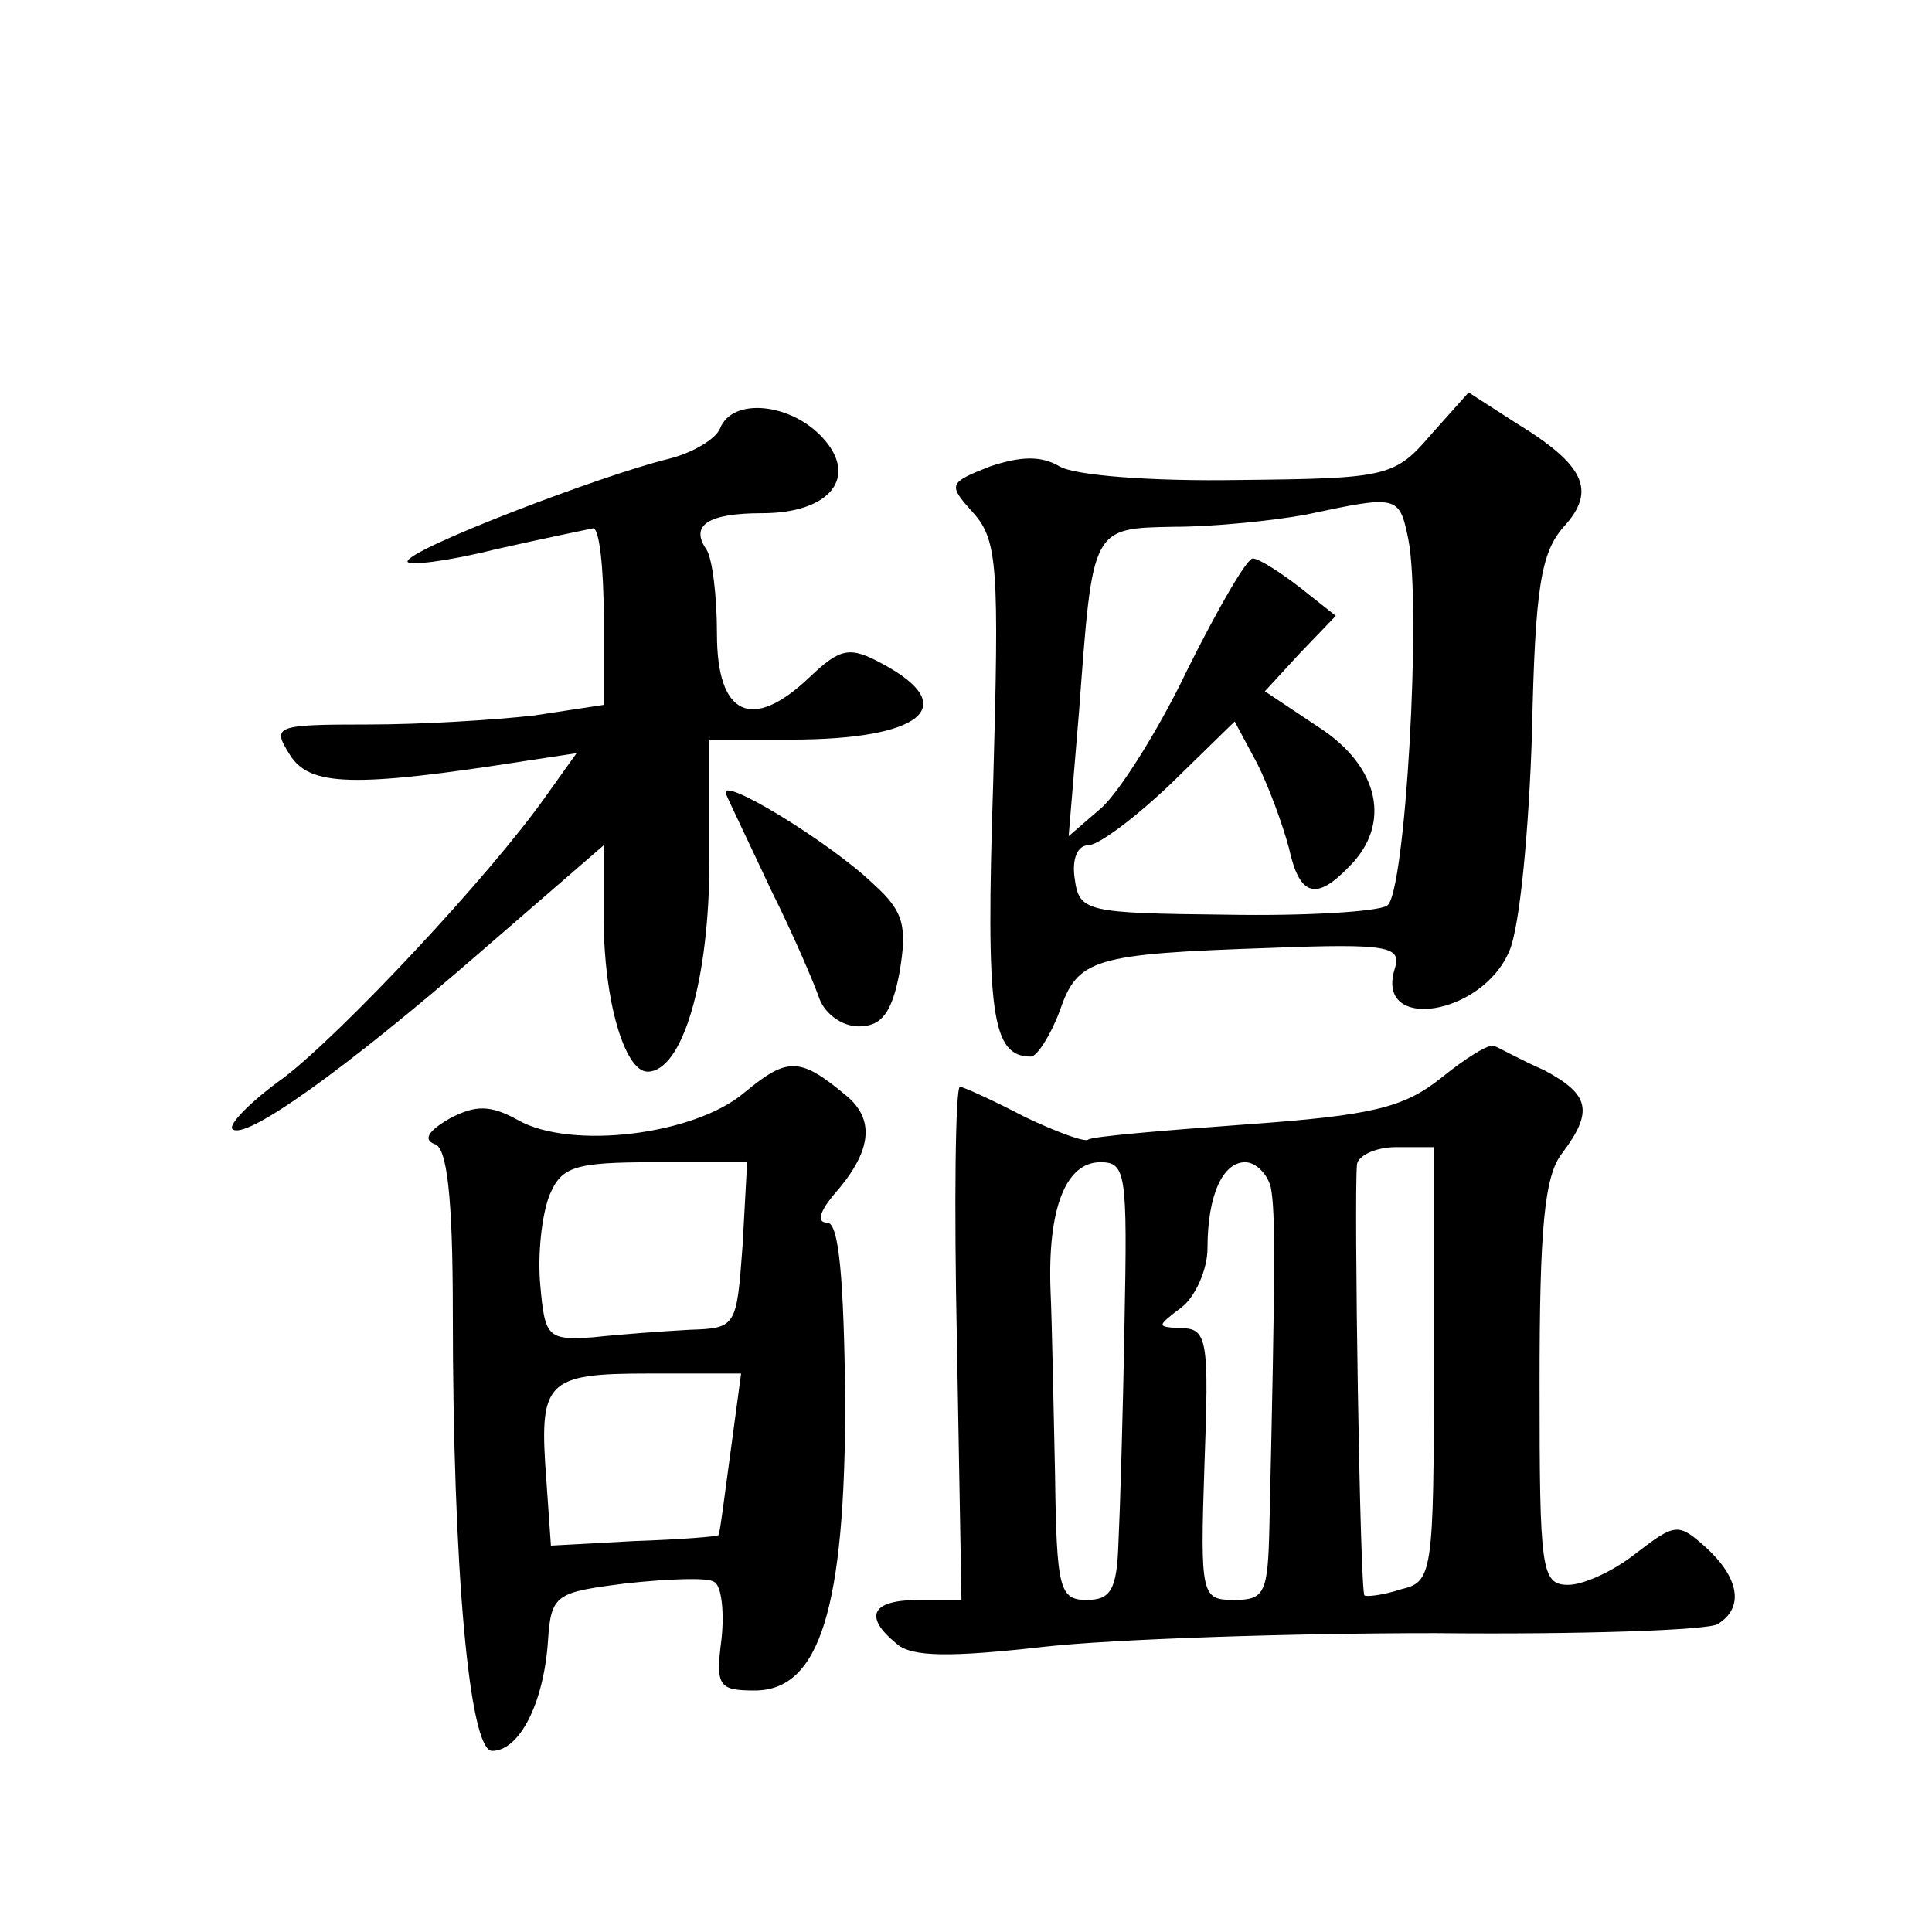 <?xml version="1.0" standalone="no"?>
<!DOCTYPE svg PUBLIC "-//W3C//DTD SVG 20010904//EN"
 "http://www.w3.org/TR/2001/REC-SVG-20010904/DTD/svg10.dtd">
<svg version="1.0" xmlns="http://www.w3.org/2000/svg"
 width="128pt" height="128pt" viewBox="0 0 128 128"
 preserveAspectRatio="xMidYMid meet">
<g transform="translate(0,128) scale(0.1,-0.1)"
fill="#0" stroke="none">
<path d="M948 992 c-24 -28 -29 -29 -127 -30 -58 -1 -109 3 -119 9 -12 7 -25 7
-46 0 -28 -11 -28 -12 -11 -31 16 -18 17 -36 13 -179 -5 -153 -1 -181 25 -181 4
0 13 14 19 30 12 35 22 38 140 42 78 3 87 1 82 -14 -13 -42 58 -31 76 12 7 16 13
81 15 145 2 96 6 119 21 136 22 24 14 41 -32 69 l-31 20 -25 -28z m-15 -69 c9 -45
-2 -236 -14 -243 -6 -4 -54 -7 -107 -6 -93 1 -97 2 -100 24 -2 13 2 22 9 22 7 0
32 19 55 41 l42 41 15 -28 c8 -16 17 -41 21 -56 7 -32 18 -35 40 -12 28 28 20 66
-20 92 l-36 24 23 25 24 25 -24 19 c-13 10 -27 19 -31 19 -4 0 -23 -33 -43 -73
-19 -40 -45 -81 -57 -92 l-22 -19 7 84 c9 121 8 120 63 121 26 0 65 4 87 8 61 13
62 13 68 -16z M477 996 c-3 -7 -18 -16 -34 -20 -45 -11 -173 -60 -173 -68 0 -3
26 0 58 8 31 7 60 13 65 14 4 0 7 -26 7 -59 l0 -58 -46 -7 c-26 -3 -75 -6 -110
-6 -62 0 -64 -1 -52 -20 13 -21 42 -22 157 -4 l33 5 -20 -28 c-38 -54 -136 -158
-174 -187 -21 -15 -37 -31 -34 -34 8 -8 73 38 164 117 l82 71 0 -49 c0 -54 14 -101
29 -101 23 0 41 60 41 140 l0 80 54 0 c87 0 113 22 61 50 -22 12 -28 11 -49 -9
-38 -36 -61 -25 -61 29 0 25 -3 50 -7 56 -11 16 1 24 37 24 45 0 64 24 40 50 -21
23 -60 27 -68 6z M481 754 c2 -5 16 -34 30 -64 15 -30 29 -63 32 -72 4 -10 15 -18
26 -18 15 0 22 9 27 36 5 30 3 40 -17 58 -29 28 -103 73 -98 60z M955 566 c-25
-20 -46 -25 -130 -31 -55 -4 -102 -8 -104 -10 -2 -2 -21 5 -42 15 -21 11 -41 20
-43 20 -3 0 -4 -76 -2 -170 l3 -170 -28 0 c-32 0 -37 -11 -15 -29 10 -9 36 -9 98
-2 45 5 162 9 259 9 97 -1 181 2 187 6 18 11 14 31 -8 51 -18 16 -20 16 -46 -4
-15 -12 -35 -21 -45 -21 -18 0 -19 10 -19 133 0 102 3 138 15 153 21 28 18 39 -12
55 -16 7 -30 15 -33 16 -3 2 -19 -8 -35 -21z m-5 -190 c0 -140 -1 -144 -22 -149
-12 -4 -23 -5 -24 -4 -3 2 -7 264 -5 285 0 6 12 12 26 12 l25 0 0 -144z m-205 27
c-1 -60 -3 -125 -4 -145 -1 -31 -5 -38 -21 -38 -18 0 -20 7 -21 83 -1 45 -2 100
-3 122 -2 54 10 85 33 85 17 0 18 -7 16 -107z m97 90 c3 -16 3 -51 -1 -225 -1 -43
-3 -48 -23 -48 -22 0 -23 2 -20 90 3 81 2 90 -15 90 -17 1 -17 1 0 14 9 7 17 25
17 39 0 35 10 57 25 57 7 0 15 -8 17 -17z M493 556 c-33 -28 -115 -38 -150 -18
-18 10 -28 10 -45 1 -14 -8 -18 -14 -10 -17 8 -2 12 -34 12 -111 0 -171 11 -291
26 -291 18 0 34 31 37 72 2 32 5 33 52 39 28 3 54 4 58 1 5 -2 7 -20 5 -38 -4 -31
-2 -34 22 -34 43 0 60 54 60 193 -1 79 -4 117 -12 117 -7 0 -5 7 4 18 25 28 28
49 10 65 -32 27 -40 27 -69 3z m-1 -101 c-4 -54 -4 -55 -35 -56 -18 -1 -46 -3 -64
-5 -30 -2 -32 0 -35 34 -2 21 1 47 6 60 8 19 16 22 70 22 l61 0 -3 -55z m-8 -137
c-4 -29 -7 -54 -8 -55 0 -1 -26 -3 -56 -4 l-55 -3 -3 43 c-5 66 -1 71 68 71 l61
0 -7 -52z"/>
</g>
</svg>
